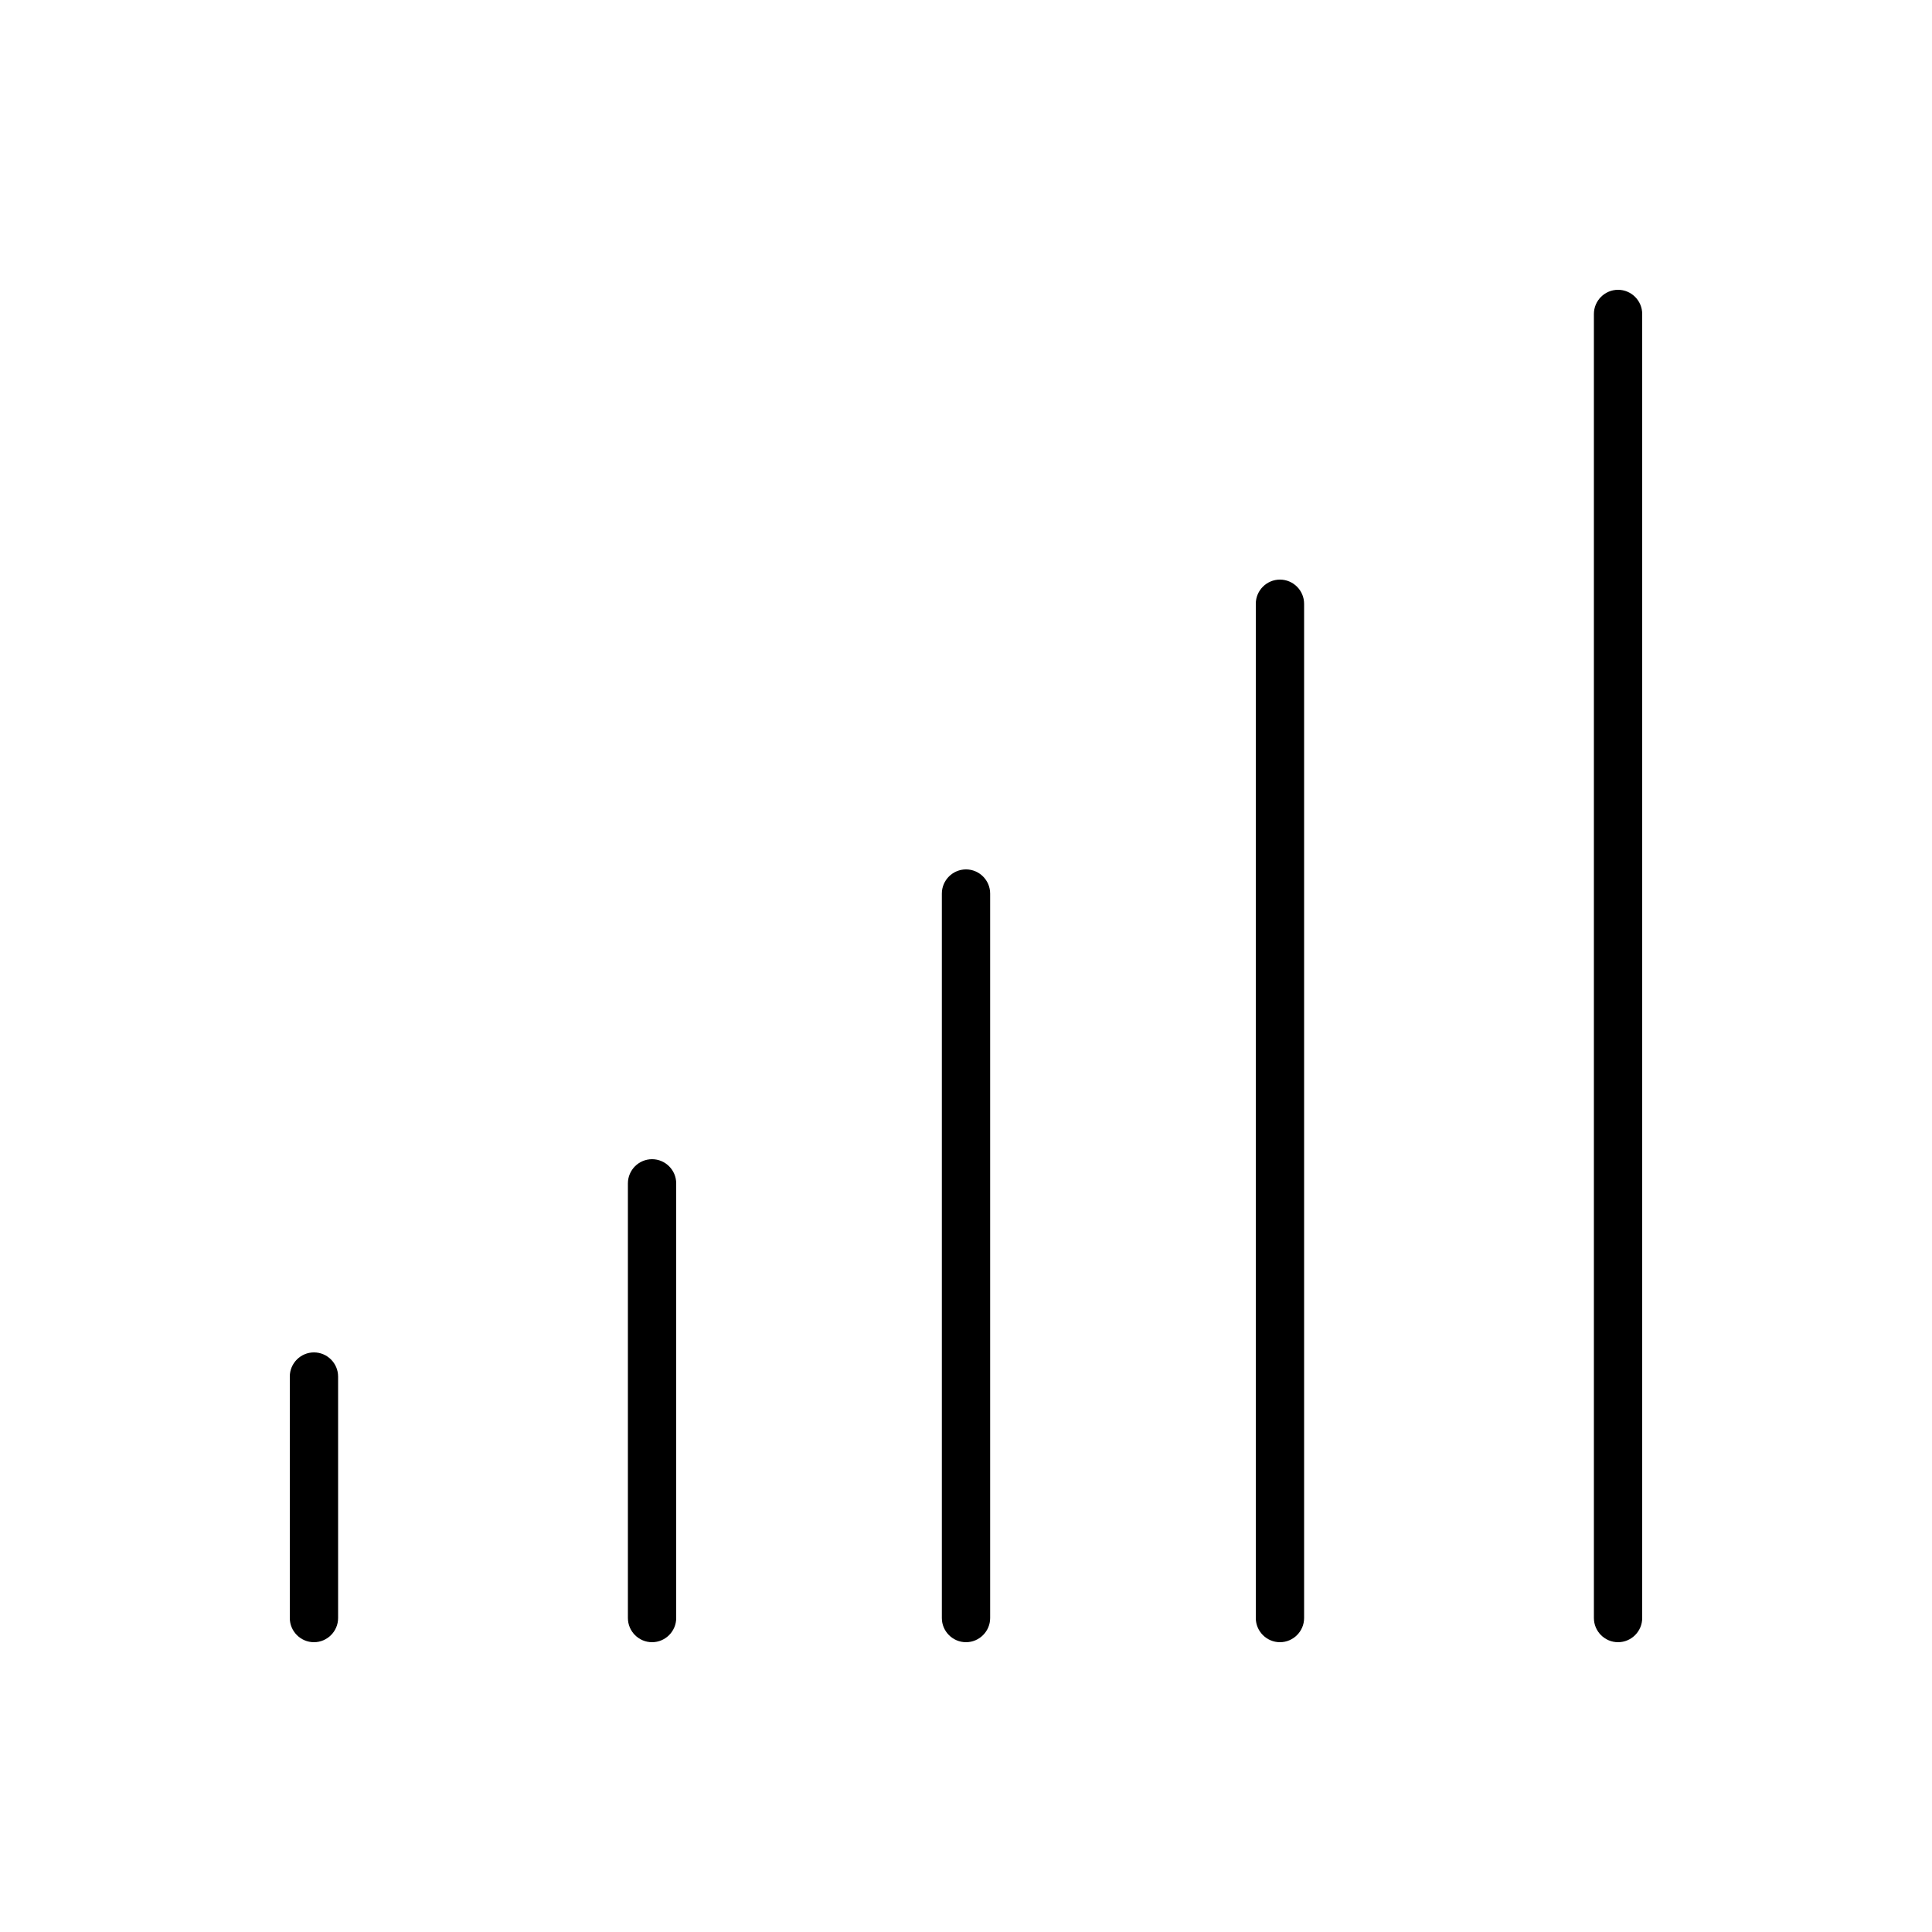 <svg xmlns="http://www.w3.org/2000/svg" viewBox="0 0 640 640"><!--! Font Awesome Pro 7.1.0 by @fontawesome - https://fontawesome.com License - https://fontawesome.com/license (Commercial License) Copyright 2025 Fonticons, Inc. --><path opacity=".4" fill="currentColor" d=""/><path fill="currentColor" d="M544 104C544 99.6 540.4 96 536 96C531.6 96 528 99.6 528 104L528 536C528 540.4 531.6 544 536 544C540.4 544 544 540.4 544 536L544 104zM424 192C419.6 192 416 195.6 416 200L416 536C416 540.4 419.6 544 424 544C428.4 544 432 540.4 432 536L432 200C432 195.6 428.4 192 424 192zM328 296C328 291.6 324.4 288 320 288C315.6 288 312 291.6 312 296L312 536C312 540.4 315.6 544 320 544C324.4 544 328 540.4 328 536L328 296zM216 384C211.6 384 208 387.6 208 392L208 536C208 540.4 211.6 544 216 544C220.4 544 224 540.4 224 536L224 392C224 387.6 220.4 384 216 384zM104 448C99.6 448 96 451.6 96 456L96 536C96 540.4 99.6 544 104 544C108.4 544 112 540.4 112 536L112 456C112 451.6 108.4 448 104 448z"/></svg>